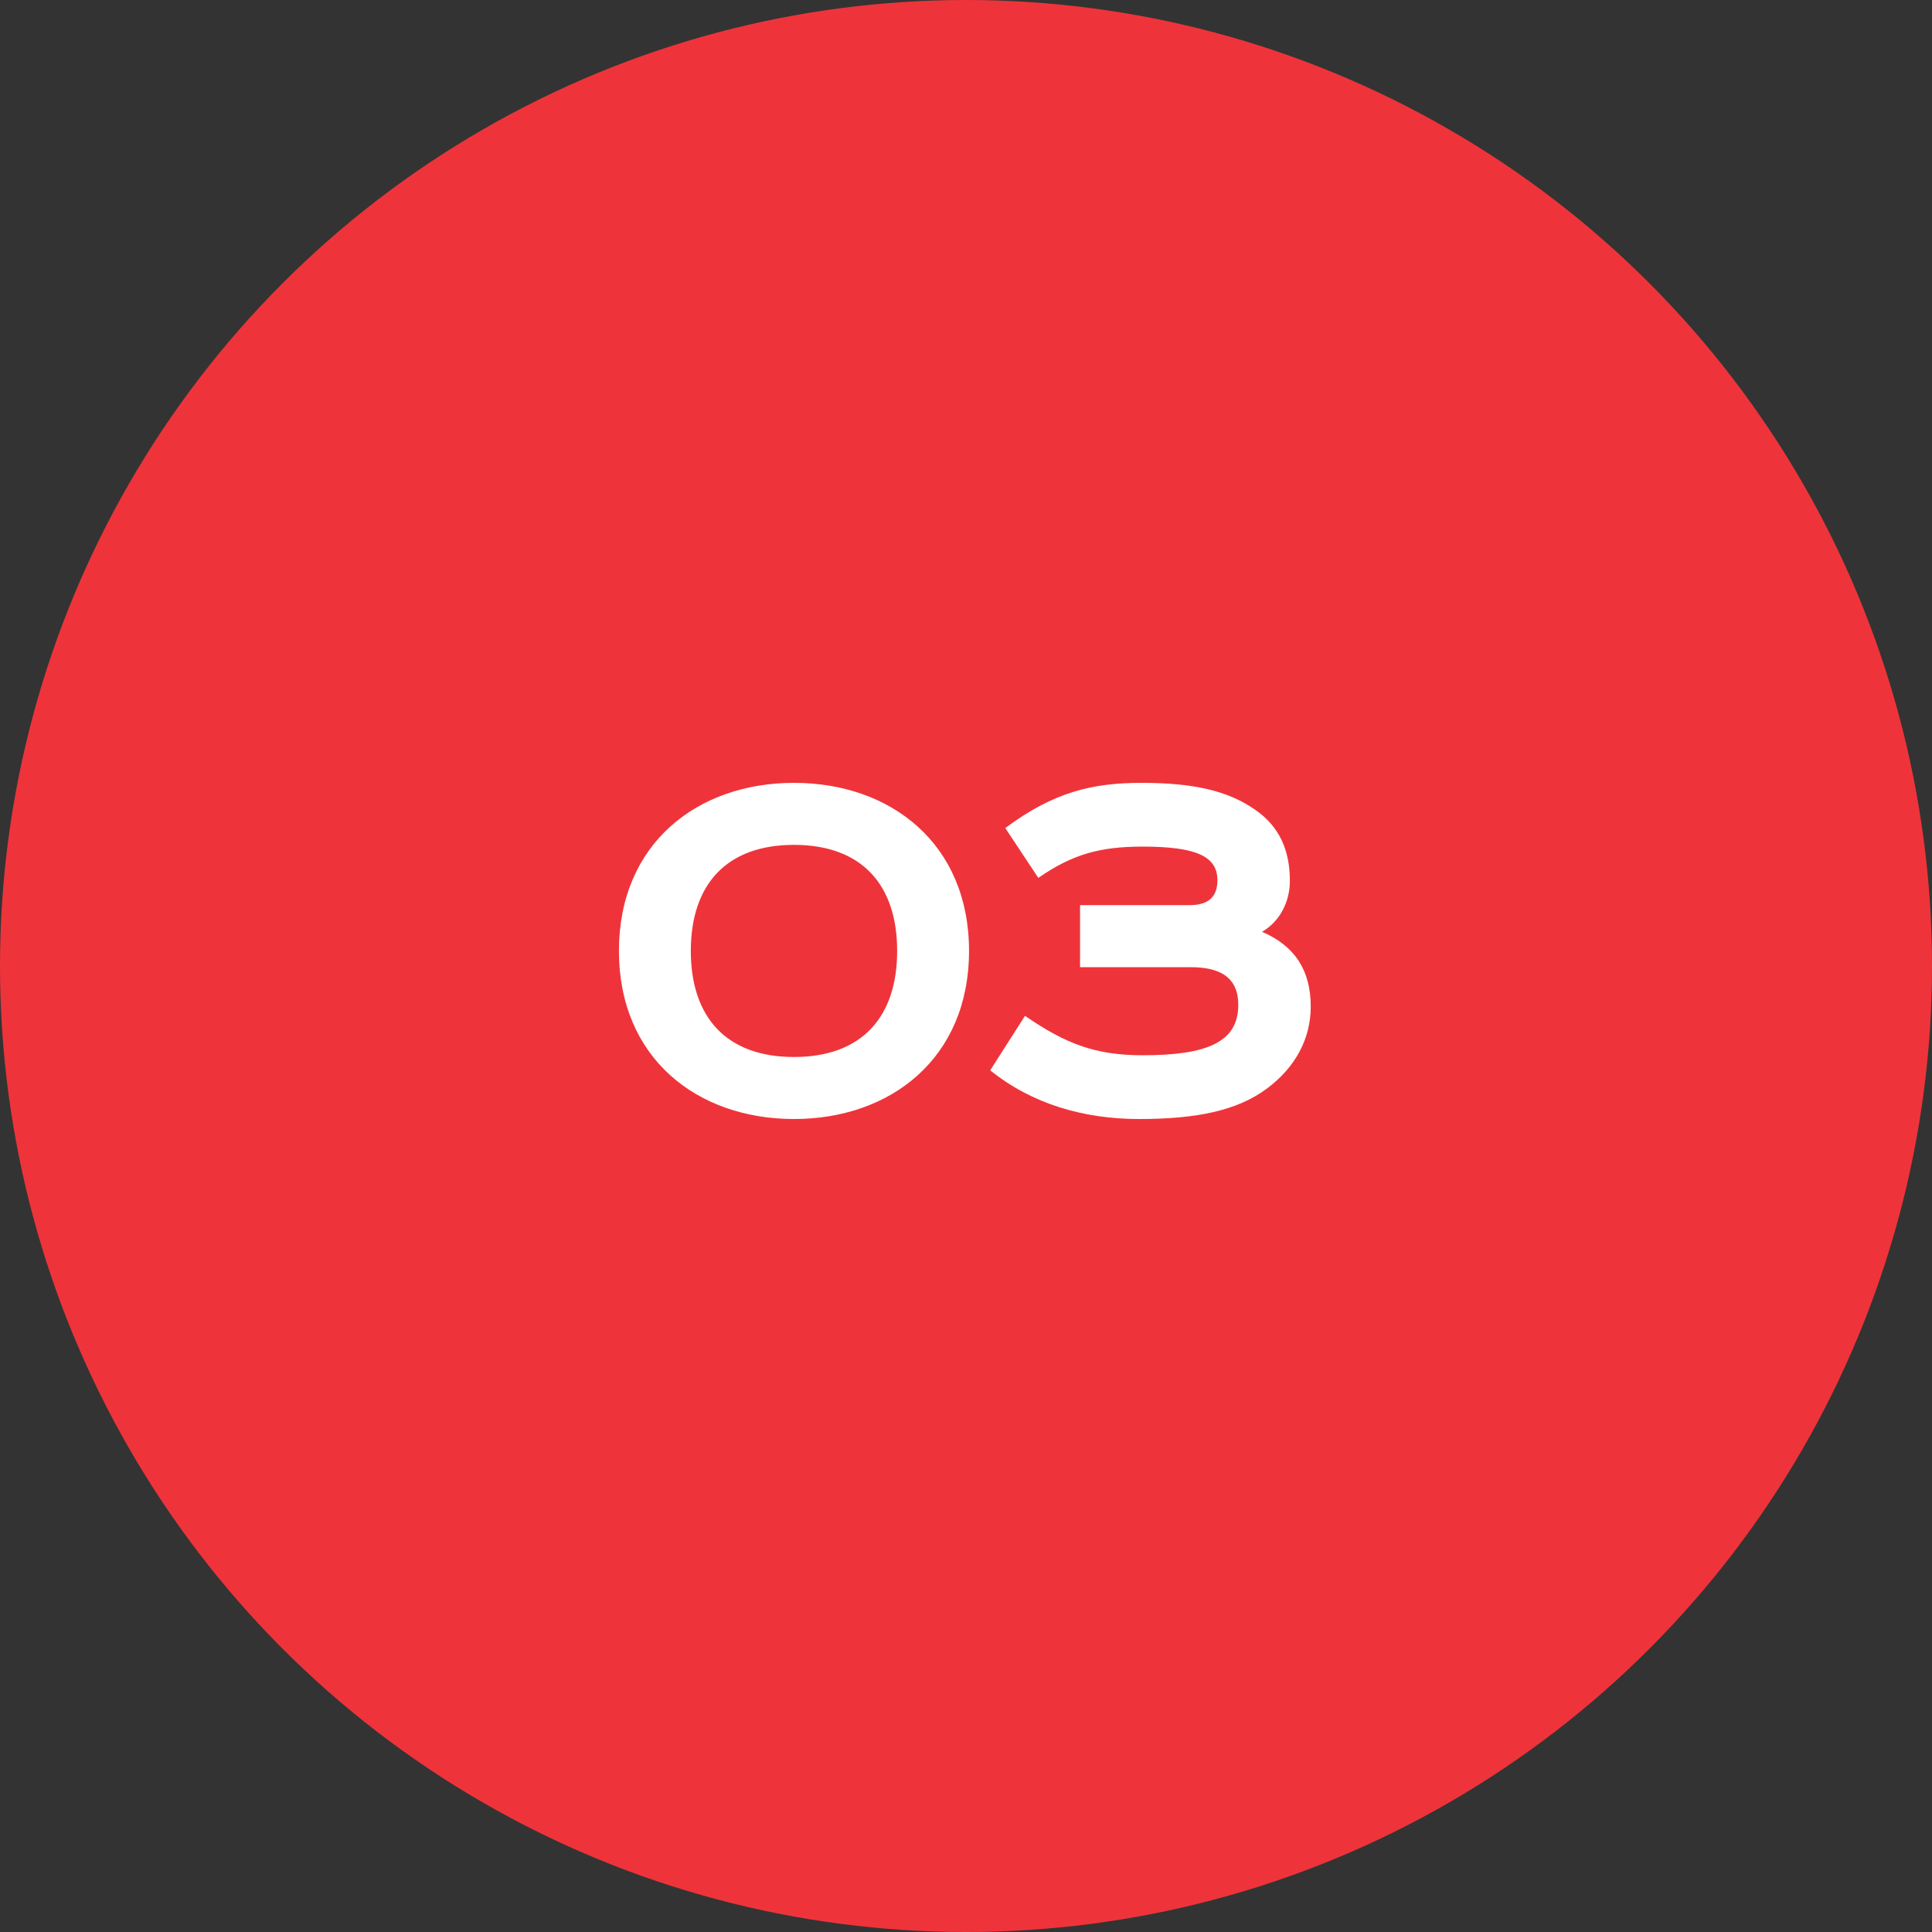 <?xml version="1.0" encoding="UTF-8"?> <svg xmlns="http://www.w3.org/2000/svg" width="120" height="120" viewBox="0 0 120 120" fill="none"><rect x="0" y="0" width="120" height="120" fill="#333333" stroke="none"/> <circle cx="60" cy="60" r="60" fill="#EE343A"></circle> <path d="M42.908 59.064C42.908 54.96 45.104 52.476 49.316 52.476C53.528 52.476 55.724 54.96 55.724 59.064C55.724 63.168 53.528 65.652 49.316 65.652C45.104 65.652 42.908 63.168 42.908 59.064ZM60.188 59.064C60.188 52.404 55.328 48.624 49.316 48.624C43.304 48.624 38.444 52.404 38.444 59.064C38.444 65.724 43.304 69.504 49.316 69.504C55.328 69.504 60.188 65.724 60.188 59.064ZM67.084 56.22V60.072H73.96C76.156 60.072 76.912 61.008 76.912 62.412C76.912 64.716 75.004 65.544 70.972 65.544C68.02 65.544 66.184 64.824 63.664 63.096L61.504 66.48C64.096 68.568 67.3 69.504 70.756 69.504C74.284 69.504 76.84 69 78.712 67.596C80.44 66.3 81.412 64.536 81.412 62.52C81.412 60.252 80.404 58.74 78.388 57.876C79.504 57.228 80.116 56.004 80.116 54.708C80.116 52.764 79.432 51.324 77.992 50.316C76.264 49.092 74.068 48.624 70.9 48.624C67.768 48.624 65.392 49.236 62.44 51.432L64.492 54.528C66.616 53.052 68.344 52.584 70.972 52.584C74.32 52.584 75.616 53.196 75.616 54.672C75.616 55.716 75.04 56.22 73.888 56.22H67.084Z" fill="white"></path> </svg> 